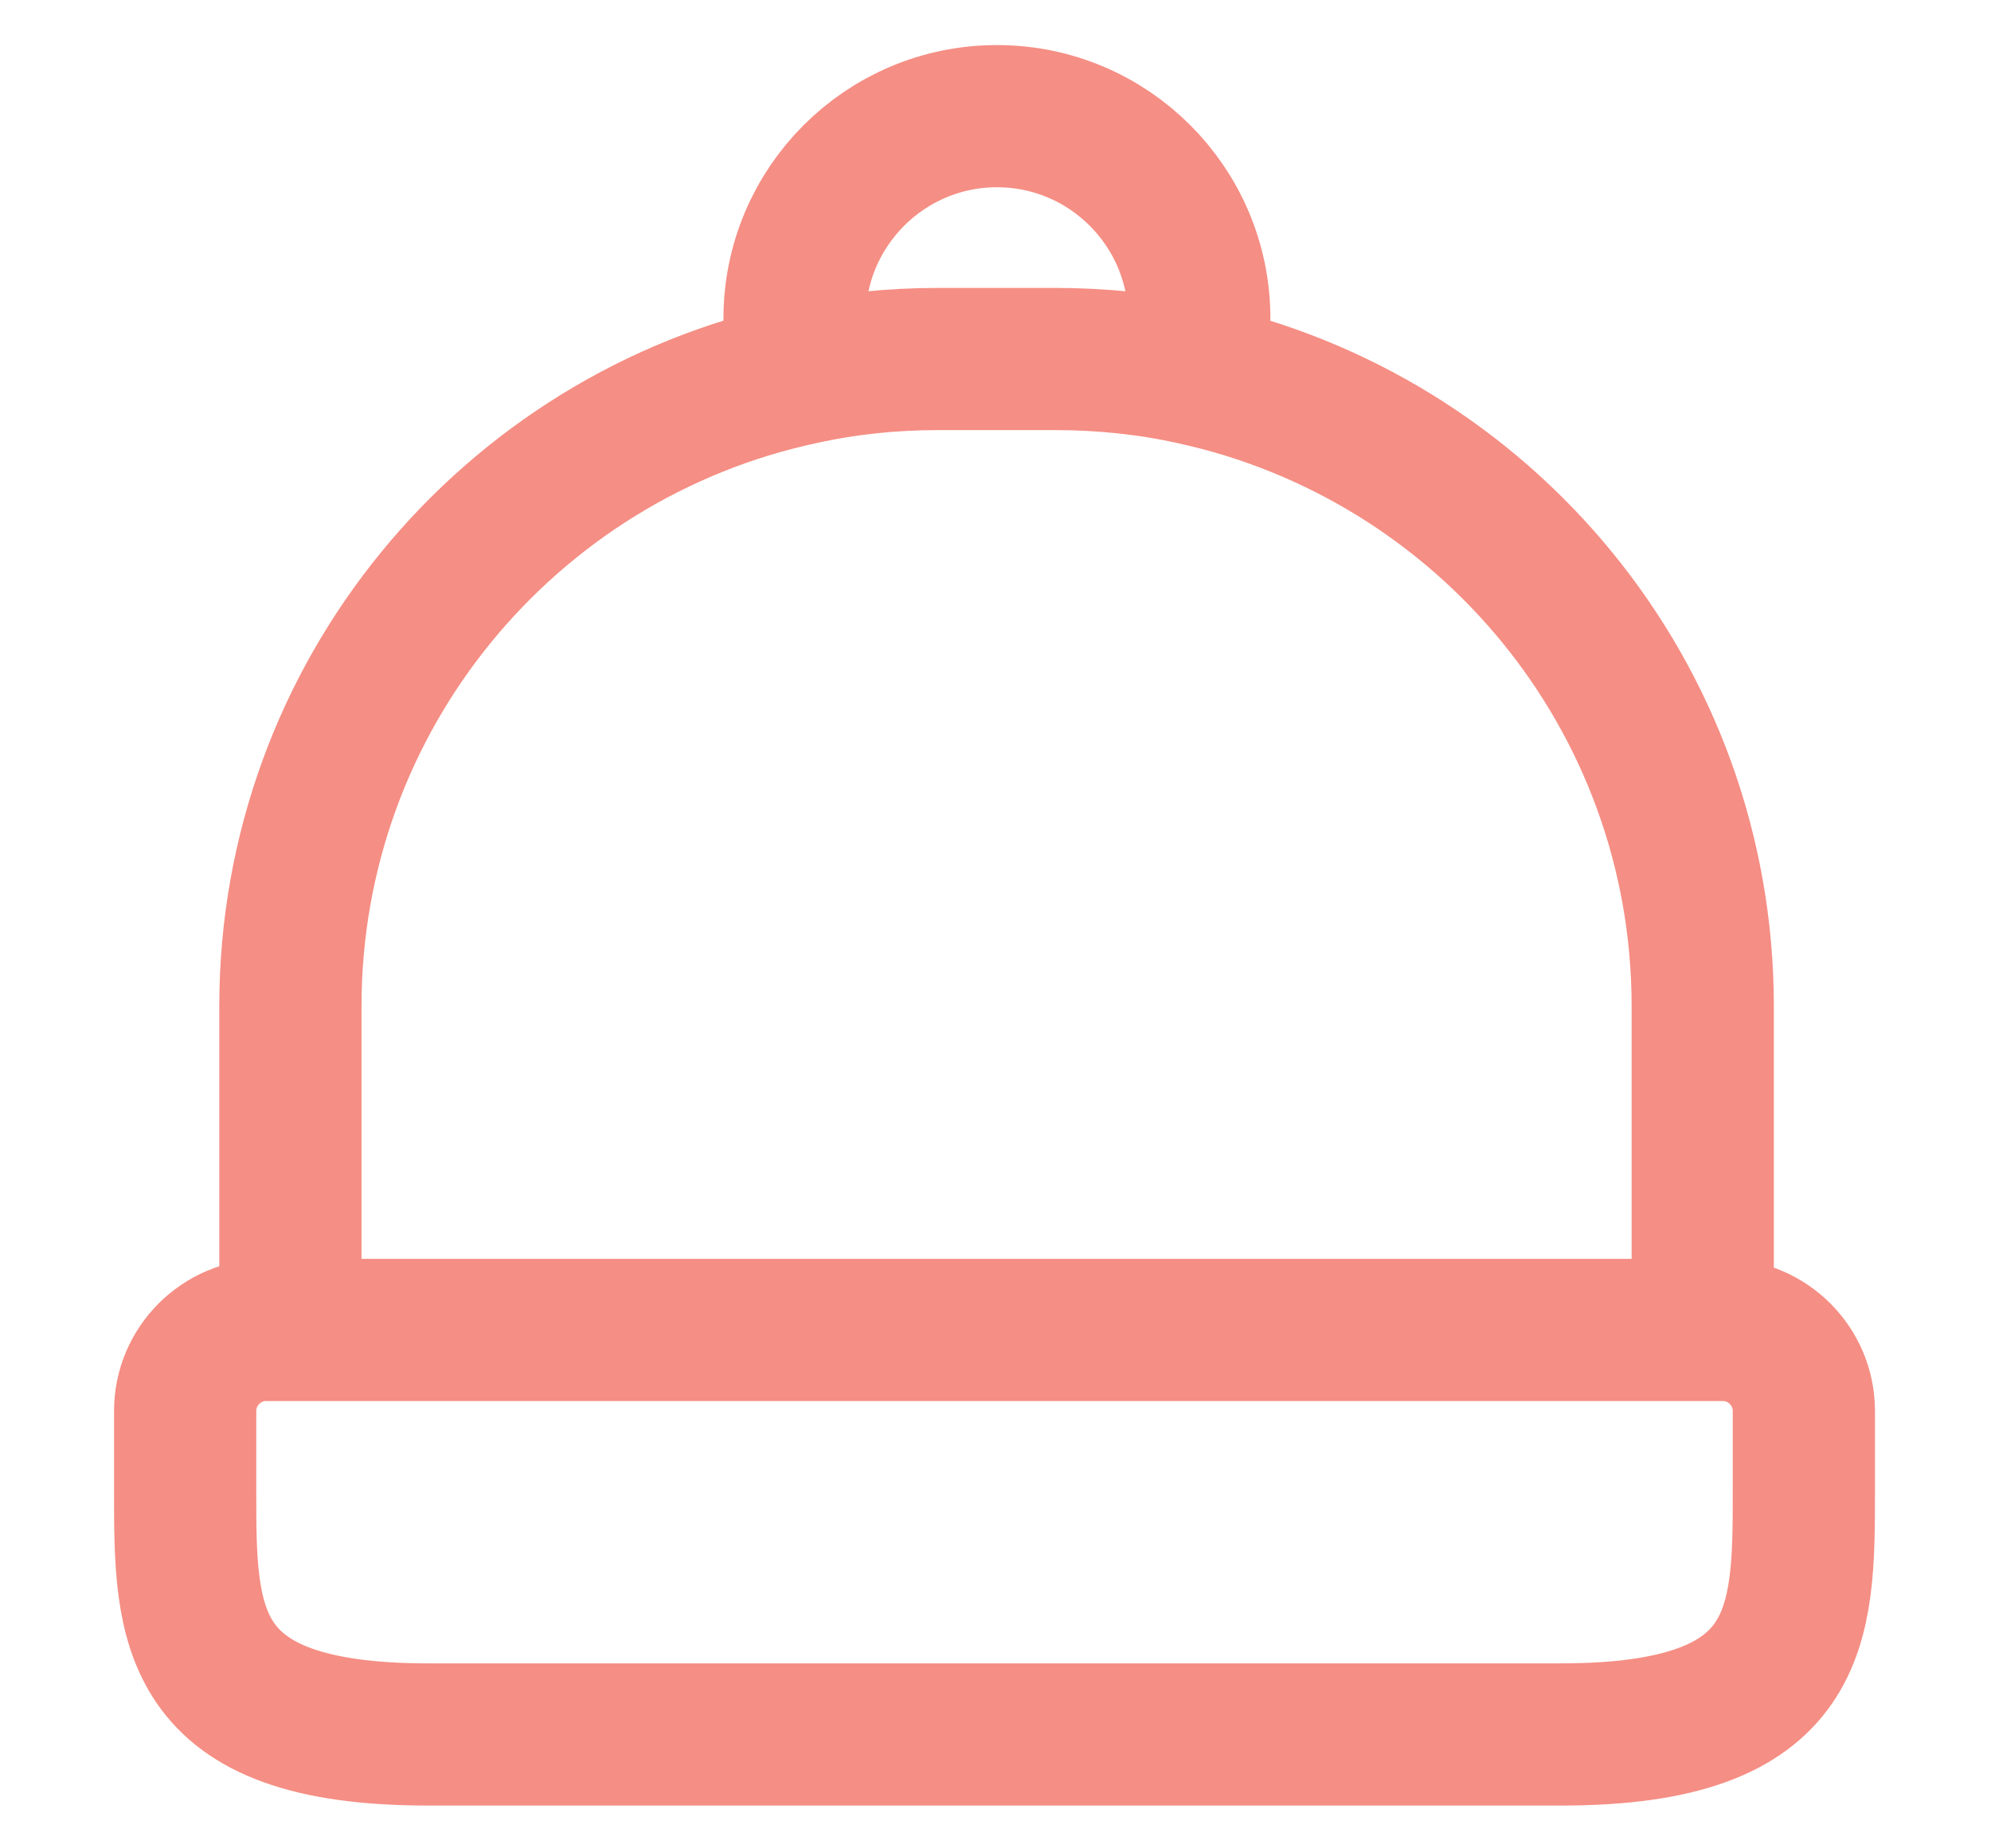 <?xml version="1.0" encoding="UTF-8"?> <svg xmlns="http://www.w3.org/2000/svg" width="14" height="13" viewBox="0 0 14 13" fill="none"><path d="M5.639 2.627C3.584 3.065 2.042 4.892 2.042 7.077V9.354H11.973V7.077C11.973 4.892 10.436 3.071 8.382 2.627M5.639 2.627C5.946 2.559 6.265 2.525 6.595 2.525H7.42C7.75 2.525 8.074 2.559 8.382 2.627M5.639 2.627C5.605 2.502 5.587 2.377 5.587 2.24C5.587 1.455 6.225 0.817 7.01 0.817C7.796 0.817 8.433 1.455 8.433 2.24C8.433 2.377 8.416 2.502 8.382 2.627M10.977 12.199H3.009C1.302 12.199 1.302 11.431 1.302 10.492V9.923C1.302 9.61 1.558 9.354 1.871 9.354H12.115C12.428 9.354 12.684 9.61 12.684 9.923V10.492C12.684 11.431 12.684 12.199 10.977 12.199Z" stroke="#F58E84" stroke-linecap="round" stroke-linejoin="round"></path></svg> 